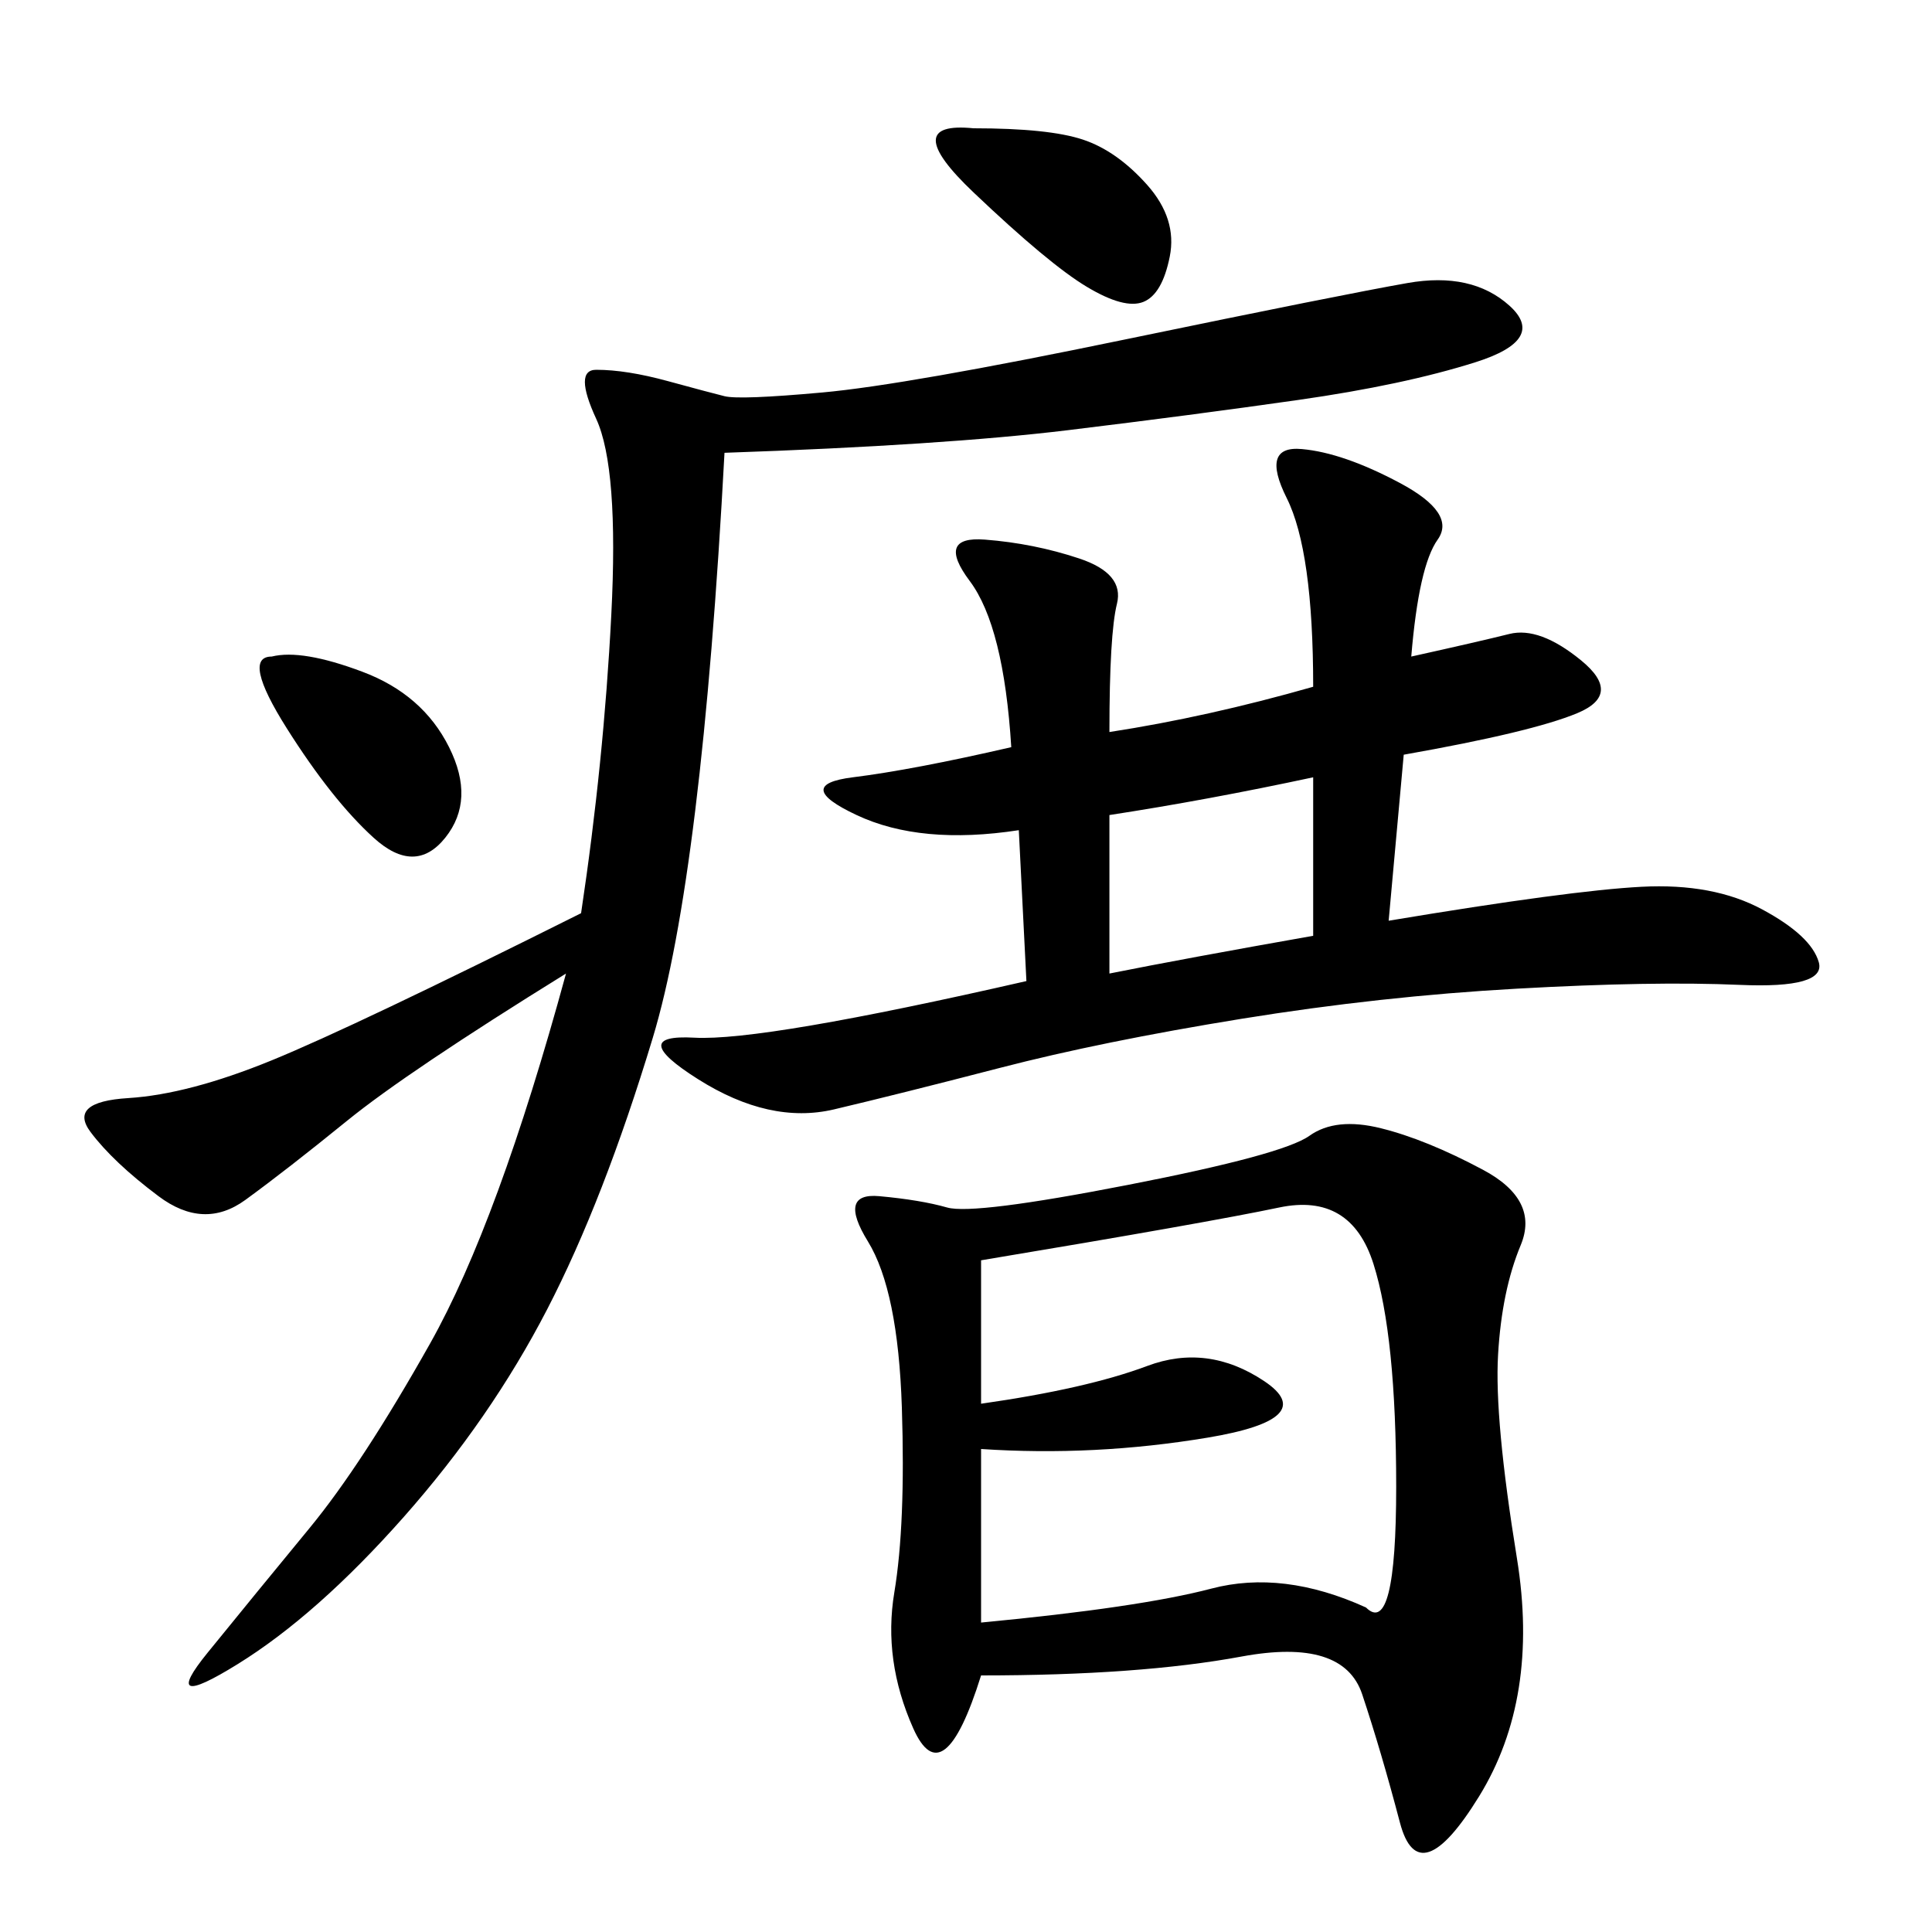 <svg xmlns="http://www.w3.org/2000/svg" xmlns:xlink="http://www.w3.org/1999/xlink" width="300" height="300"><path d="M152.34 260.16Q146.48 278.91 141.80 268.36Q137.11 257.81 138.87 247.27Q140.63 236.72 140.04 218.55Q139.45 200.39 134.77 192.77Q130.08 185.16 136.52 185.74Q142.97 186.33 147.07 187.50Q151.17 188.67 175.20 183.98Q199.22 179.30 203.32 176.37Q207.42 173.44 214.45 175.20Q221.48 176.95 230.27 181.64Q239.06 186.33 236.13 193.36Q233.20 200.39 232.62 210.35Q232.03 220.31 235.55 241.99Q239.06 263.67 229.69 278.91Q220.31 294.14 217.38 283.01Q214.45 271.88 211.52 263.09Q208.59 254.30 192.77 257.23Q176.95 260.16 152.34 260.16L152.34 260.16ZM172.27 113.67Q187.50 111.33 203.91 106.64L203.91 106.64Q203.91 85.55 199.80 77.34Q195.70 69.14 202.15 69.73Q208.59 70.31 217.38 75Q226.17 79.69 223.24 83.79Q220.31 87.89 219.14 101.95L219.14 101.95Q229.69 99.61 234.38 98.44Q239.06 97.27 245.51 102.54Q251.95 107.81 244.92 110.74Q237.89 113.67 217.97 117.19L217.97 117.19L215.63 142.97Q243.75 138.28 254.88 137.70Q266.02 137.11 273.63 141.21Q281.25 145.31 282.42 149.41Q283.59 153.52 270.12 152.93Q256.64 152.34 235.55 153.52Q214.45 154.69 192.77 158.20Q171.09 161.72 155.27 165.82Q139.45 169.92 129.49 172.27Q119.53 174.61 108.40 167.58Q97.27 160.55 107.81 161.13Q118.36 161.72 159.38 152.34L159.38 152.34L158.20 128.91Q142.97 131.25 133.01 126.56Q123.05 121.88 132.42 120.70Q141.80 119.53 157.03 116.02L157.03 116.02Q155.86 97.27 150.59 90.23Q145.31 83.20 152.93 83.79Q160.55 84.38 167.58 86.72Q174.61 89.06 173.44 93.75Q172.27 98.44 172.27 113.67L172.27 113.67ZM112.50 70.31Q108.98 135.94 101.37 161.13Q93.75 186.33 84.96 203.32Q76.17 220.31 62.70 235.55Q49.22 250.78 36.91 258.40Q24.61 266.02 32.23 256.64Q39.84 247.27 48.05 237.30Q56.25 227.34 66.80 208.59Q77.34 189.84 87.89 151.17L87.89 151.17Q63.28 166.41 53.91 174.02Q44.53 181.64 38.09 186.33Q31.64 191.02 24.61 185.74Q17.58 180.47 14.06 175.78Q10.55 171.09 19.92 170.51Q29.30 169.92 42.19 164.65Q55.08 159.38 90.23 141.80L90.23 141.80Q93.75 118.36 94.92 95.51Q96.09 72.66 92.58 65.04Q89.06 57.42 92.58 57.42L92.58 57.42Q97.27 57.42 103.71 59.18Q110.16 60.94 112.50 61.52Q114.84 62.11 127.73 60.94Q140.63 59.77 174.61 52.73Q208.59 45.70 218.55 43.95Q228.52 42.19 234.38 47.46Q240.23 52.73 229.10 56.25Q217.97 59.77 201.56 62.11Q185.16 64.45 165.82 66.80Q146.48 69.14 112.50 70.31L112.50 70.31ZM152.34 225L152.34 251.95Q176.95 249.61 188.09 246.68Q199.22 243.75 212.11 249.61L212.11 249.61Q216.80 254.30 216.80 230.86L216.80 230.86Q216.80 207.42 213.28 196.29Q209.77 185.16 198.63 187.50Q187.50 189.84 152.34 195.70L152.34 195.70L152.34 217.97Q168.75 215.63 178.13 212.11Q187.50 208.59 196.29 214.45Q205.08 220.31 187.50 223.24Q169.92 226.17 152.34 225L152.34 225ZM172.27 151.17Q183.98 148.83 203.91 145.31L203.91 145.31L203.91 120.70Q187.50 124.22 172.27 126.56L172.27 126.56L172.27 151.17ZM151.17 19.92Q162.89 19.92 168.16 21.68Q173.44 23.44 178.13 28.71Q182.81 33.98 181.64 39.84Q180.47 45.70 177.54 46.88Q174.61 48.05 168.75 44.53Q162.89 41.02 151.17 29.88Q139.45 18.75 151.17 19.92L151.17 19.92ZM42.19 101.95Q46.88 100.78 56.25 104.30Q65.63 107.81 69.73 116.02Q73.83 124.22 69.14 130.08Q64.45 135.94 58.01 130.08Q51.56 124.22 44.53 113.09Q37.50 101.95 42.19 101.95L42.19 101.95Z"/></svg>
